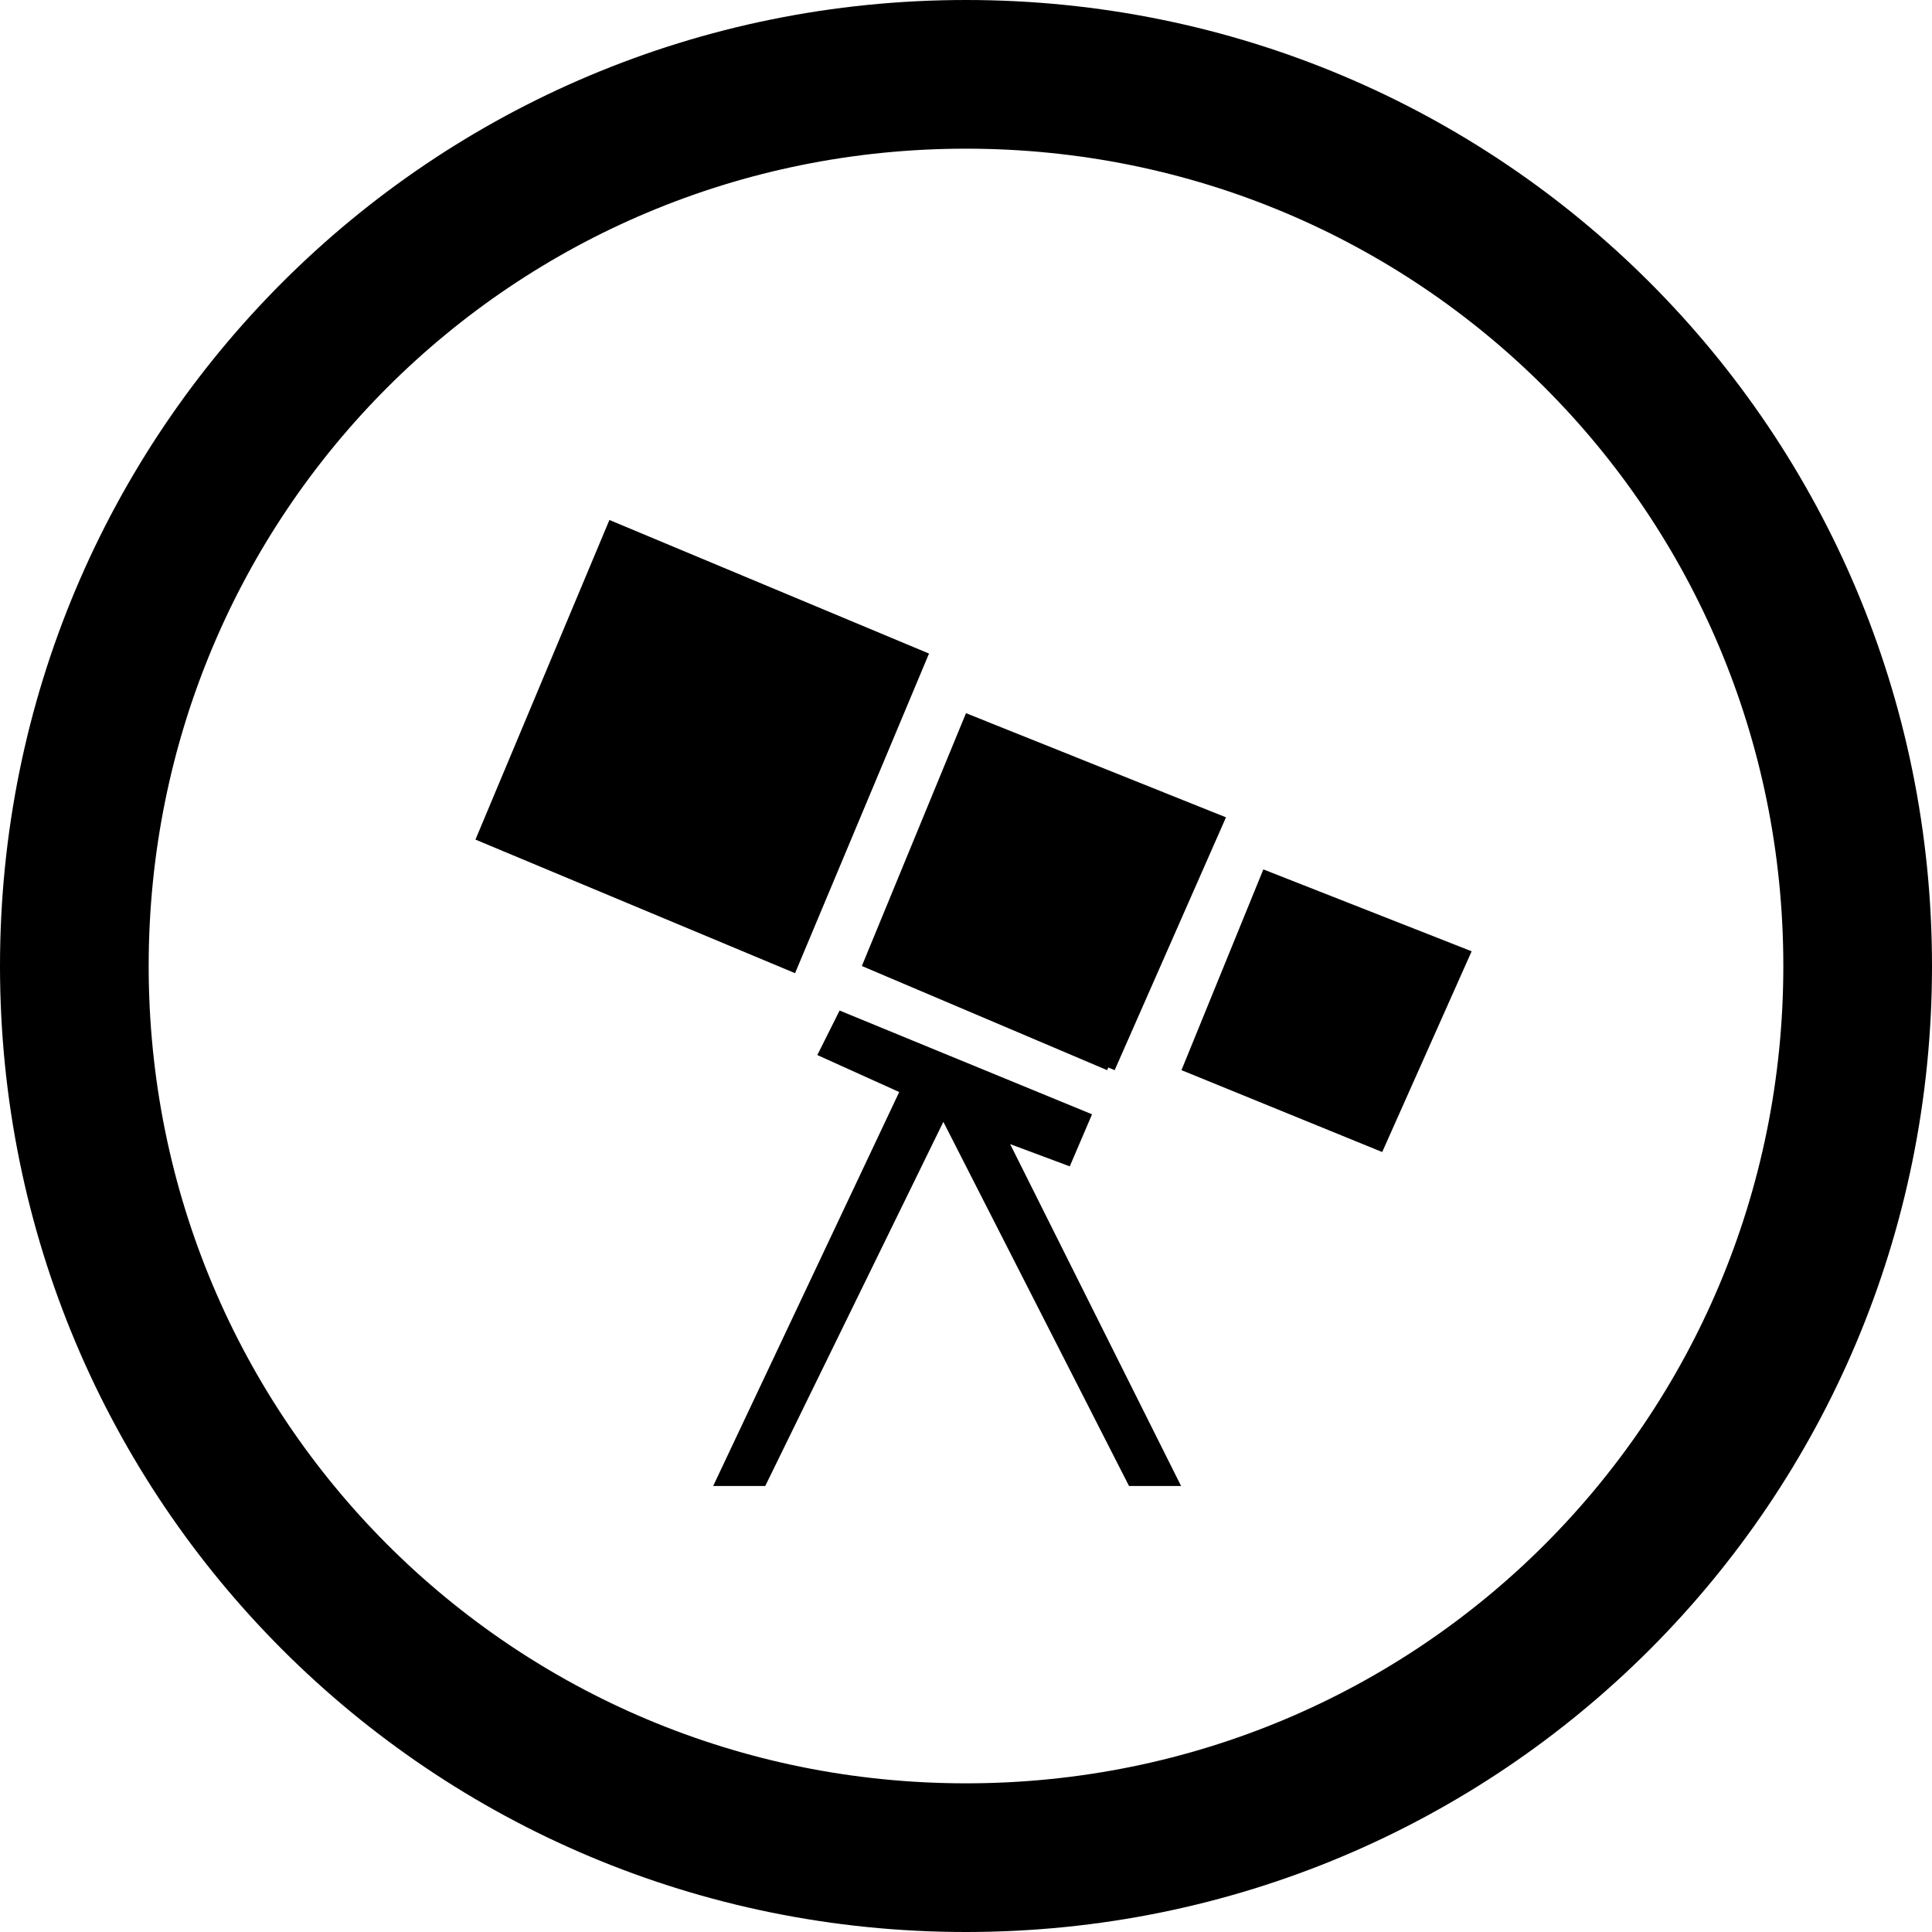 <?xml version="1.0" encoding="utf-8"?>
<!-- Generator: Adobe Illustrator 21.0.0, SVG Export Plug-In . SVG Version: 6.00 Build 0)  -->
<svg version="1.1" id="Layer_1" xmlns="http://www.w3.org/2000/svg" xmlns:xlink="http://www.w3.org/1999/xlink" x="0px" y="0px"
	 viewBox="0 0 512 512" style="enable-background:new 0 0 512 512;" xml:space="preserve">
<g>
	<path d="M256,0C114.2,0,0,114.2,0,256s114.2,256,256,256s256-114.2,256-256S397.8,0,256,0z M256,39.4
		c120.1,0,216.6,96.5,216.6,216.6S376.1,472.6,256,472.6S39.4,376.1,39.4,256S135.9,39.4,256,39.4z M161.5,137.8L126,222.5
		l84.7,35.4l35.5-84.7L161.5,137.8z M256,189l-27.6,67l65,27.6l0.3-0.7l1.7,0.7l29.5-67L256,189z M334.8,230.4l-21.7,53.2l53.2,21.7
		l23.7-53.2L334.8,230.4z M222.5,267.8l-5.9,11.8l21.7,9.8L189,393.8h13.8l47.2-96.5l49.2,96.5h13.8l-45.3-90.6l15.8,5.9l5.9-13.8
		L222.5,267.8z"/>
</g>
</svg>
